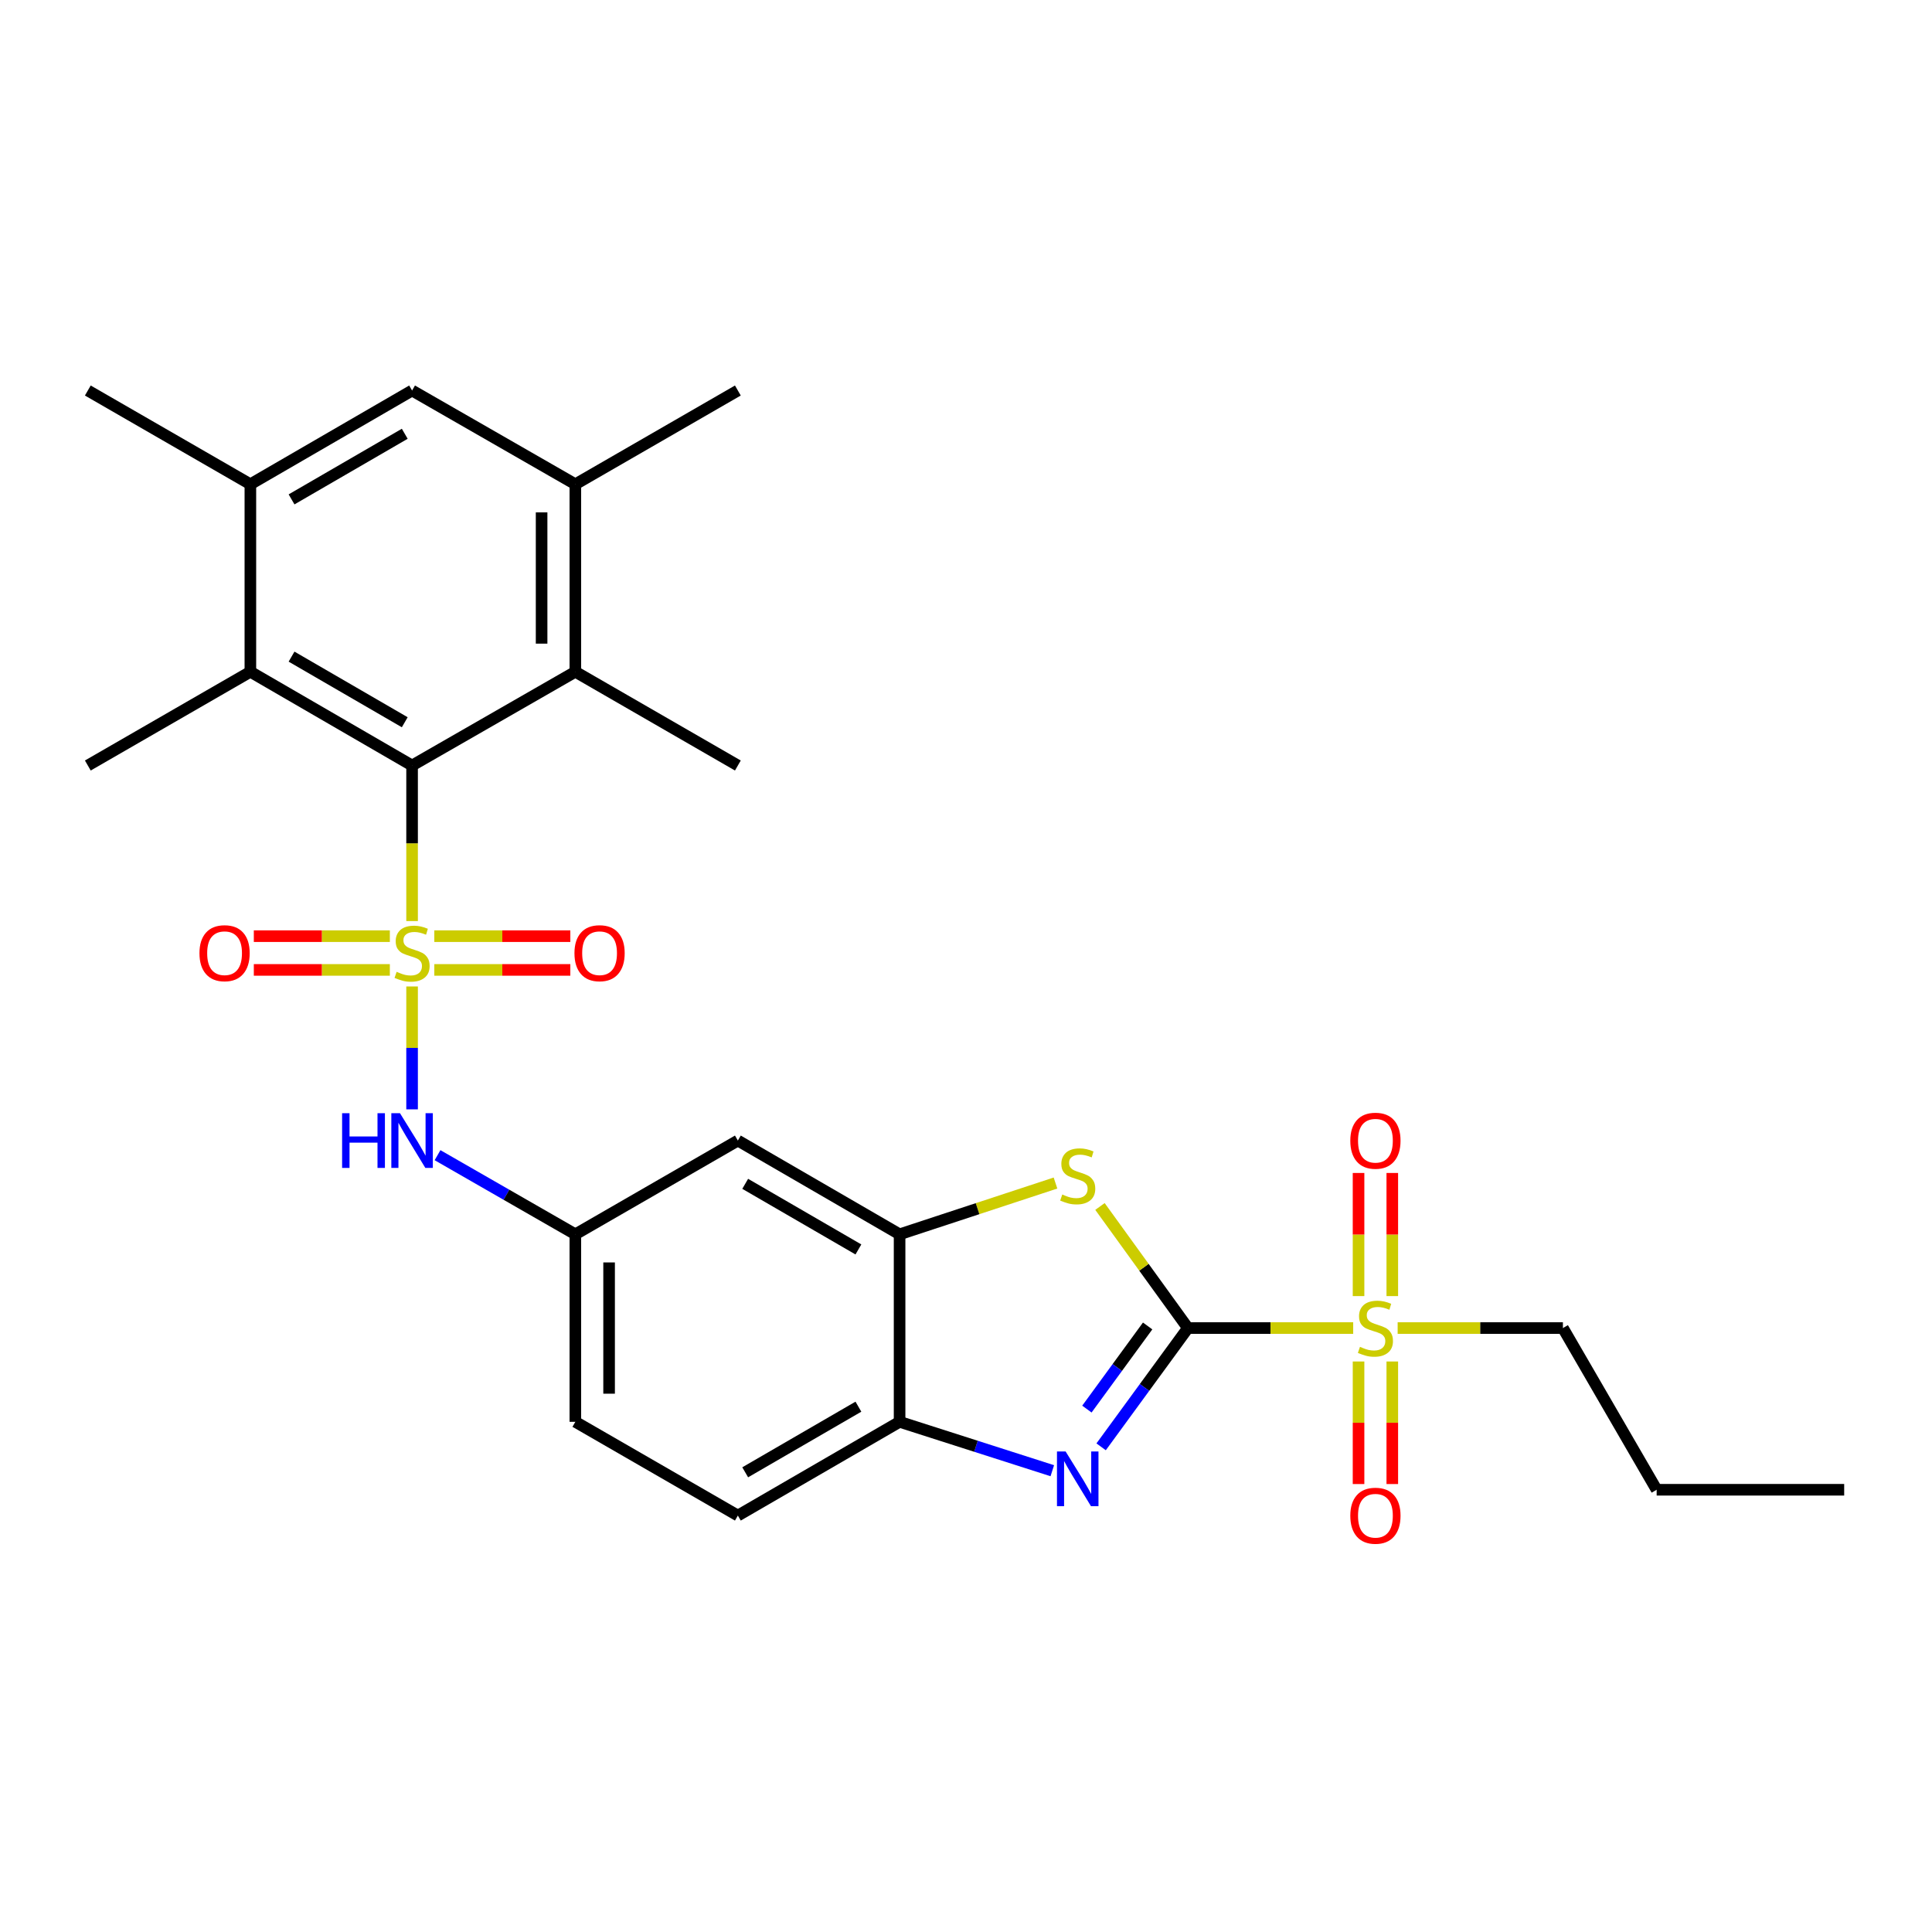 <?xml version='1.0' encoding='iso-8859-1'?>
<svg version='1.1' baseProfile='full'
              xmlns='http://www.w3.org/2000/svg'
                      xmlns:rdkit='http://www.rdkit.org/xml'
                      xmlns:xlink='http://www.w3.org/1999/xlink'
                  xml:space='preserve'
width='1000px' height='1000px' viewBox='0 0 1000 1000'>
<!-- END OF HEADER -->
<rect style='opacity:1.0;fill:#FFFFFF;stroke:none' width='1000' height='1000' x='0' y='0'> </rect>
<path class='bond-3' d='M 213.293,476.744 L 213.293,436.486' style='fill:none;fill-rule:evenodd;stroke:#CCCC00;stroke-width:6px;stroke-linecap:butt;stroke-linejoin:miter;stroke-opacity:1' />
<path class='bond-3' d='M 213.293,436.486 L 213.293,396.227' style='fill:none;fill-rule:evenodd;stroke:#000000;stroke-width:6px;stroke-linecap:butt;stroke-linejoin:miter;stroke-opacity:1' />
<path class='bond-5' d='M 213.293,510.597 L 213.293,542.399' style='fill:none;fill-rule:evenodd;stroke:#CCCC00;stroke-width:6px;stroke-linecap:butt;stroke-linejoin:miter;stroke-opacity:1' />
<path class='bond-5' d='M 213.293,542.399 L 213.293,574.201' style='fill:none;fill-rule:evenodd;stroke:#0000FF;stroke-width:6px;stroke-linecap:butt;stroke-linejoin:miter;stroke-opacity:1' />
<path class='bond-12' d='M 201.786,484.557 L 166.582,484.557' style='fill:none;fill-rule:evenodd;stroke:#CCCC00;stroke-width:6px;stroke-linecap:butt;stroke-linejoin:miter;stroke-opacity:1' />
<path class='bond-12' d='M 166.582,484.557 L 131.377,484.557' style='fill:none;fill-rule:evenodd;stroke:#FF0000;stroke-width:6px;stroke-linecap:butt;stroke-linejoin:miter;stroke-opacity:1' />
<path class='bond-12' d='M 201.786,502.025 L 166.582,502.025' style='fill:none;fill-rule:evenodd;stroke:#CCCC00;stroke-width:6px;stroke-linecap:butt;stroke-linejoin:miter;stroke-opacity:1' />
<path class='bond-12' d='M 166.582,502.025 L 131.377,502.025' style='fill:none;fill-rule:evenodd;stroke:#FF0000;stroke-width:6px;stroke-linecap:butt;stroke-linejoin:miter;stroke-opacity:1' />
<path class='bond-13' d='M 224.799,502.025 L 259.998,502.025' style='fill:none;fill-rule:evenodd;stroke:#CCCC00;stroke-width:6px;stroke-linecap:butt;stroke-linejoin:miter;stroke-opacity:1' />
<path class='bond-13' d='M 259.998,502.025 L 295.198,502.025' style='fill:none;fill-rule:evenodd;stroke:#FF0000;stroke-width:6px;stroke-linecap:butt;stroke-linejoin:miter;stroke-opacity:1' />
<path class='bond-13' d='M 224.799,484.557 L 259.998,484.557' style='fill:none;fill-rule:evenodd;stroke:#CCCC00;stroke-width:6px;stroke-linecap:butt;stroke-linejoin:miter;stroke-opacity:1' />
<path class='bond-13' d='M 259.998,484.557 L 295.198,484.557' style='fill:none;fill-rule:evenodd;stroke:#FF0000;stroke-width:6px;stroke-linecap:butt;stroke-linejoin:miter;stroke-opacity:1' />
<path class='bond-0' d='M 614.862,687.399 L 592.102,655.933' style='fill:none;fill-rule:evenodd;stroke:#000000;stroke-width:6px;stroke-linecap:butt;stroke-linejoin:miter;stroke-opacity:1' />
<path class='bond-0' d='M 592.102,655.933 L 569.341,624.467' style='fill:none;fill-rule:evenodd;stroke:#CCCC00;stroke-width:6px;stroke-linecap:butt;stroke-linejoin:miter;stroke-opacity:1' />
<path class='bond-1' d='M 614.862,687.399 L 657.635,687.399' style='fill:none;fill-rule:evenodd;stroke:#000000;stroke-width:6px;stroke-linecap:butt;stroke-linejoin:miter;stroke-opacity:1' />
<path class='bond-1' d='M 657.635,687.399 L 700.409,687.399' style='fill:none;fill-rule:evenodd;stroke:#CCCC00;stroke-width:6px;stroke-linecap:butt;stroke-linejoin:miter;stroke-opacity:1' />
<path class='bond-30' d='M 614.862,687.399 L 592.401,718.137' style='fill:none;fill-rule:evenodd;stroke:#000000;stroke-width:6px;stroke-linecap:butt;stroke-linejoin:miter;stroke-opacity:1' />
<path class='bond-30' d='M 592.401,718.137 L 569.941,748.875' style='fill:none;fill-rule:evenodd;stroke:#0000FF;stroke-width:6px;stroke-linecap:butt;stroke-linejoin:miter;stroke-opacity:1' />
<path class='bond-30' d='M 594.02,686.314 L 578.297,707.831' style='fill:none;fill-rule:evenodd;stroke:#000000;stroke-width:6px;stroke-linecap:butt;stroke-linejoin:miter;stroke-opacity:1' />
<path class='bond-30' d='M 578.297,707.831 L 562.575,729.348' style='fill:none;fill-rule:evenodd;stroke:#0000FF;stroke-width:6px;stroke-linecap:butt;stroke-linejoin:miter;stroke-opacity:1' />
<path class='bond-16' d='M 703.181,704.705 L 703.181,736.422' style='fill:none;fill-rule:evenodd;stroke:#CCCC00;stroke-width:6px;stroke-linecap:butt;stroke-linejoin:miter;stroke-opacity:1' />
<path class='bond-16' d='M 703.181,736.422 L 703.181,768.139' style='fill:none;fill-rule:evenodd;stroke:#FF0000;stroke-width:6px;stroke-linecap:butt;stroke-linejoin:miter;stroke-opacity:1' />
<path class='bond-16' d='M 720.649,704.705 L 720.649,736.422' style='fill:none;fill-rule:evenodd;stroke:#CCCC00;stroke-width:6px;stroke-linecap:butt;stroke-linejoin:miter;stroke-opacity:1' />
<path class='bond-16' d='M 720.649,736.422 L 720.649,768.139' style='fill:none;fill-rule:evenodd;stroke:#FF0000;stroke-width:6px;stroke-linecap:butt;stroke-linejoin:miter;stroke-opacity:1' />
<path class='bond-17' d='M 720.649,670.853 L 720.649,638.99' style='fill:none;fill-rule:evenodd;stroke:#CCCC00;stroke-width:6px;stroke-linecap:butt;stroke-linejoin:miter;stroke-opacity:1' />
<path class='bond-17' d='M 720.649,638.99 L 720.649,607.127' style='fill:none;fill-rule:evenodd;stroke:#FF0000;stroke-width:6px;stroke-linecap:butt;stroke-linejoin:miter;stroke-opacity:1' />
<path class='bond-17' d='M 703.181,670.853 L 703.181,638.99' style='fill:none;fill-rule:evenodd;stroke:#CCCC00;stroke-width:6px;stroke-linecap:butt;stroke-linejoin:miter;stroke-opacity:1' />
<path class='bond-17' d='M 703.181,638.99 L 703.181,607.127' style='fill:none;fill-rule:evenodd;stroke:#FF0000;stroke-width:6px;stroke-linecap:butt;stroke-linejoin:miter;stroke-opacity:1' />
<path class='bond-20' d='M 723.422,687.399 L 766.191,687.399' style='fill:none;fill-rule:evenodd;stroke:#CCCC00;stroke-width:6px;stroke-linecap:butt;stroke-linejoin:miter;stroke-opacity:1' />
<path class='bond-20' d='M 766.191,687.399 L 808.96,687.399' style='fill:none;fill-rule:evenodd;stroke:#000000;stroke-width:6px;stroke-linecap:butt;stroke-linejoin:miter;stroke-opacity:1' />
<path class='bond-2' d='M 544.668,761.238 L 505.148,748.584' style='fill:none;fill-rule:evenodd;stroke:#0000FF;stroke-width:6px;stroke-linecap:butt;stroke-linejoin:miter;stroke-opacity:1' />
<path class='bond-2' d='M 505.148,748.584 L 465.627,735.931' style='fill:none;fill-rule:evenodd;stroke:#000000;stroke-width:6px;stroke-linecap:butt;stroke-linejoin:miter;stroke-opacity:1' />
<path class='bond-7' d='M 213.293,396.227 L 129.592,347.705' style='fill:none;fill-rule:evenodd;stroke:#000000;stroke-width:6px;stroke-linecap:butt;stroke-linejoin:miter;stroke-opacity:1' />
<path class='bond-7' d='M 209.498,373.837 L 150.908,339.871' style='fill:none;fill-rule:evenodd;stroke:#000000;stroke-width:6px;stroke-linecap:butt;stroke-linejoin:miter;stroke-opacity:1' />
<path class='bond-8' d='M 213.293,396.227 L 297.799,347.705' style='fill:none;fill-rule:evenodd;stroke:#000000;stroke-width:6px;stroke-linecap:butt;stroke-linejoin:miter;stroke-opacity:1' />
<path class='bond-4' d='M 546.322,612.335 L 505.975,625.606' style='fill:none;fill-rule:evenodd;stroke:#CCCC00;stroke-width:6px;stroke-linecap:butt;stroke-linejoin:miter;stroke-opacity:1' />
<path class='bond-4' d='M 505.975,625.606 L 465.627,638.877' style='fill:none;fill-rule:evenodd;stroke:#000000;stroke-width:6px;stroke-linecap:butt;stroke-linejoin:miter;stroke-opacity:1' />
<path class='bond-18' d='M 226.469,597.92 L 262.134,618.398' style='fill:none;fill-rule:evenodd;stroke:#0000FF;stroke-width:6px;stroke-linecap:butt;stroke-linejoin:miter;stroke-opacity:1' />
<path class='bond-18' d='M 262.134,618.398 L 297.799,638.877' style='fill:none;fill-rule:evenodd;stroke:#000000;stroke-width:6px;stroke-linecap:butt;stroke-linejoin:miter;stroke-opacity:1' />
<path class='bond-6' d='M 465.627,638.877 L 381.917,590.355' style='fill:none;fill-rule:evenodd;stroke:#000000;stroke-width:6px;stroke-linecap:butt;stroke-linejoin:miter;stroke-opacity:1' />
<path class='bond-6' d='M 444.31,646.711 L 385.713,612.746' style='fill:none;fill-rule:evenodd;stroke:#000000;stroke-width:6px;stroke-linecap:butt;stroke-linejoin:miter;stroke-opacity:1' />
<path class='bond-29' d='M 465.627,638.877 L 465.627,735.931' style='fill:none;fill-rule:evenodd;stroke:#000000;stroke-width:6px;stroke-linecap:butt;stroke-linejoin:miter;stroke-opacity:1' />
<path class='bond-10' d='M 129.592,347.705 L 129.592,250.651' style='fill:none;fill-rule:evenodd;stroke:#000000;stroke-width:6px;stroke-linecap:butt;stroke-linejoin:miter;stroke-opacity:1' />
<path class='bond-23' d='M 129.592,347.705 L 45.455,396.227' style='fill:none;fill-rule:evenodd;stroke:#000000;stroke-width:6px;stroke-linecap:butt;stroke-linejoin:miter;stroke-opacity:1' />
<path class='bond-11' d='M 297.799,347.705 L 297.799,250.651' style='fill:none;fill-rule:evenodd;stroke:#000000;stroke-width:6px;stroke-linecap:butt;stroke-linejoin:miter;stroke-opacity:1' />
<path class='bond-11' d='M 280.331,333.147 L 280.331,265.209' style='fill:none;fill-rule:evenodd;stroke:#000000;stroke-width:6px;stroke-linecap:butt;stroke-linejoin:miter;stroke-opacity:1' />
<path class='bond-22' d='M 297.799,347.705 L 381.917,396.227' style='fill:none;fill-rule:evenodd;stroke:#000000;stroke-width:6px;stroke-linecap:butt;stroke-linejoin:miter;stroke-opacity:1' />
<path class='bond-9' d='M 465.627,735.931 L 381.917,784.453' style='fill:none;fill-rule:evenodd;stroke:#000000;stroke-width:6px;stroke-linecap:butt;stroke-linejoin:miter;stroke-opacity:1' />
<path class='bond-9' d='M 444.31,728.096 L 385.713,762.062' style='fill:none;fill-rule:evenodd;stroke:#000000;stroke-width:6px;stroke-linecap:butt;stroke-linejoin:miter;stroke-opacity:1' />
<path class='bond-24' d='M 129.592,250.651 L 45.455,202.129' style='fill:none;fill-rule:evenodd;stroke:#000000;stroke-width:6px;stroke-linecap:butt;stroke-linejoin:miter;stroke-opacity:1' />
<path class='bond-28' d='M 129.592,250.651 L 213.293,202.129' style='fill:none;fill-rule:evenodd;stroke:#000000;stroke-width:6px;stroke-linecap:butt;stroke-linejoin:miter;stroke-opacity:1' />
<path class='bond-28' d='M 150.908,258.485 L 209.498,224.52' style='fill:none;fill-rule:evenodd;stroke:#000000;stroke-width:6px;stroke-linecap:butt;stroke-linejoin:miter;stroke-opacity:1' />
<path class='bond-14' d='M 297.799,250.651 L 213.293,202.129' style='fill:none;fill-rule:evenodd;stroke:#000000;stroke-width:6px;stroke-linecap:butt;stroke-linejoin:miter;stroke-opacity:1' />
<path class='bond-25' d='M 297.799,250.651 L 381.917,202.129' style='fill:none;fill-rule:evenodd;stroke:#000000;stroke-width:6px;stroke-linecap:butt;stroke-linejoin:miter;stroke-opacity:1' />
<path class='bond-15' d='M 381.917,590.355 L 297.799,638.877' style='fill:none;fill-rule:evenodd;stroke:#000000;stroke-width:6px;stroke-linecap:butt;stroke-linejoin:miter;stroke-opacity:1' />
<path class='bond-21' d='M 297.799,638.877 L 297.799,735.931' style='fill:none;fill-rule:evenodd;stroke:#000000;stroke-width:6px;stroke-linecap:butt;stroke-linejoin:miter;stroke-opacity:1' />
<path class='bond-21' d='M 315.267,653.435 L 315.267,721.372' style='fill:none;fill-rule:evenodd;stroke:#000000;stroke-width:6px;stroke-linecap:butt;stroke-linejoin:miter;stroke-opacity:1' />
<path class='bond-19' d='M 381.917,784.453 L 297.799,735.931' style='fill:none;fill-rule:evenodd;stroke:#000000;stroke-width:6px;stroke-linecap:butt;stroke-linejoin:miter;stroke-opacity:1' />
<path class='bond-26' d='M 808.96,687.399 L 857.482,771.099' style='fill:none;fill-rule:evenodd;stroke:#000000;stroke-width:6px;stroke-linecap:butt;stroke-linejoin:miter;stroke-opacity:1' />
<path class='bond-27' d='M 857.482,771.099 L 954.545,771.099' style='fill:none;fill-rule:evenodd;stroke:#000000;stroke-width:6px;stroke-linecap:butt;stroke-linejoin:miter;stroke-opacity:1' />
<path  class='atom-0' d='M 205.293 503.011
Q 205.613 503.131, 206.933 503.691
Q 208.253 504.251, 209.693 504.611
Q 211.173 504.931, 212.613 504.931
Q 215.293 504.931, 216.853 503.651
Q 218.413 502.331, 218.413 500.051
Q 218.413 498.491, 217.613 497.531
Q 216.853 496.571, 215.653 496.051
Q 214.453 495.531, 212.453 494.931
Q 209.933 494.171, 208.413 493.451
Q 206.933 492.731, 205.853 491.211
Q 204.813 489.691, 204.813 487.131
Q 204.813 483.571, 207.213 481.371
Q 209.653 479.171, 214.453 479.171
Q 217.733 479.171, 221.453 480.731
L 220.533 483.811
Q 217.133 482.411, 214.573 482.411
Q 211.813 482.411, 210.293 483.571
Q 208.773 484.691, 208.813 486.651
Q 208.813 488.171, 209.573 489.091
Q 210.373 490.011, 211.493 490.531
Q 212.653 491.051, 214.573 491.651
Q 217.133 492.451, 218.653 493.251
Q 220.173 494.051, 221.253 495.691
Q 222.373 497.291, 222.373 500.051
Q 222.373 503.971, 219.733 506.091
Q 217.133 508.171, 212.773 508.171
Q 210.253 508.171, 208.333 507.611
Q 206.453 507.091, 204.213 506.171
L 205.293 503.011
' fill='#CCCC00'/>
<path  class='atom-2' d='M 703.915 697.119
Q 704.235 697.239, 705.555 697.799
Q 706.875 698.359, 708.315 698.719
Q 709.795 699.039, 711.235 699.039
Q 713.915 699.039, 715.475 697.759
Q 717.035 696.439, 717.035 694.159
Q 717.035 692.599, 716.235 691.639
Q 715.475 690.679, 714.275 690.159
Q 713.075 689.639, 711.075 689.039
Q 708.555 688.279, 707.035 687.559
Q 705.555 686.839, 704.475 685.319
Q 703.435 683.799, 703.435 681.239
Q 703.435 677.679, 705.835 675.479
Q 708.275 673.279, 713.075 673.279
Q 716.355 673.279, 720.075 674.839
L 719.155 677.919
Q 715.755 676.519, 713.195 676.519
Q 710.435 676.519, 708.915 677.679
Q 707.395 678.799, 707.435 680.759
Q 707.435 682.279, 708.195 683.199
Q 708.995 684.119, 710.115 684.639
Q 711.275 685.159, 713.195 685.759
Q 715.755 686.559, 717.275 687.359
Q 718.795 688.159, 719.875 689.799
Q 720.995 691.399, 720.995 694.159
Q 720.995 698.079, 718.355 700.199
Q 715.755 702.279, 711.395 702.279
Q 708.875 702.279, 706.955 701.719
Q 705.075 701.199, 702.835 700.279
L 703.915 697.119
' fill='#CCCC00'/>
<path  class='atom-3' d='M 551.569 751.291
L 560.849 766.291
Q 561.769 767.771, 563.249 770.451
Q 564.729 773.131, 564.809 773.291
L 564.809 751.291
L 568.569 751.291
L 568.569 779.611
L 564.689 779.611
L 554.729 763.211
Q 553.569 761.291, 552.329 759.091
Q 551.129 756.891, 550.769 756.211
L 550.769 779.611
L 547.089 779.611
L 547.089 751.291
L 551.569 751.291
' fill='#0000FF'/>
<path  class='atom-5' d='M 549.829 618.27
Q 550.149 618.39, 551.469 618.95
Q 552.789 619.51, 554.229 619.87
Q 555.709 620.19, 557.149 620.19
Q 559.829 620.19, 561.389 618.91
Q 562.949 617.59, 562.949 615.31
Q 562.949 613.75, 562.149 612.79
Q 561.389 611.83, 560.189 611.31
Q 558.989 610.79, 556.989 610.19
Q 554.469 609.43, 552.949 608.71
Q 551.469 607.99, 550.389 606.47
Q 549.349 604.95, 549.349 602.39
Q 549.349 598.83, 551.749 596.63
Q 554.189 594.43, 558.989 594.43
Q 562.269 594.43, 565.989 595.99
L 565.069 599.07
Q 561.669 597.67, 559.109 597.67
Q 556.349 597.67, 554.829 598.83
Q 553.309 599.95, 553.349 601.91
Q 553.349 603.43, 554.109 604.35
Q 554.909 605.27, 556.029 605.79
Q 557.189 606.31, 559.109 606.91
Q 561.669 607.71, 563.189 608.51
Q 564.709 609.31, 565.789 610.95
Q 566.909 612.55, 566.909 615.31
Q 566.909 619.23, 564.269 621.35
Q 561.669 623.43, 557.309 623.43
Q 554.789 623.43, 552.869 622.87
Q 550.989 622.35, 548.749 621.43
L 549.829 618.27
' fill='#CCCC00'/>
<path  class='atom-6' d='M 177.073 576.195
L 180.913 576.195
L 180.913 588.235
L 195.393 588.235
L 195.393 576.195
L 199.233 576.195
L 199.233 604.515
L 195.393 604.515
L 195.393 591.435
L 180.913 591.435
L 180.913 604.515
L 177.073 604.515
L 177.073 576.195
' fill='#0000FF'/>
<path  class='atom-6' d='M 207.033 576.195
L 216.313 591.195
Q 217.233 592.675, 218.713 595.355
Q 220.193 598.035, 220.273 598.195
L 220.273 576.195
L 224.033 576.195
L 224.033 604.515
L 220.153 604.515
L 210.193 588.115
Q 209.033 586.195, 207.793 583.995
Q 206.593 581.795, 206.233 581.115
L 206.233 604.515
L 202.553 604.515
L 202.553 576.195
L 207.033 576.195
' fill='#0000FF'/>
<path  class='atom-13' d='M 103.239 493.371
Q 103.239 486.571, 106.599 482.771
Q 109.959 478.971, 116.239 478.971
Q 122.519 478.971, 125.879 482.771
Q 129.239 486.571, 129.239 493.371
Q 129.239 500.251, 125.839 504.171
Q 122.439 508.051, 116.239 508.051
Q 109.999 508.051, 106.599 504.171
Q 103.239 500.291, 103.239 493.371
M 116.239 504.851
Q 120.559 504.851, 122.879 501.971
Q 125.239 499.051, 125.239 493.371
Q 125.239 487.811, 122.879 485.011
Q 120.559 482.171, 116.239 482.171
Q 111.919 482.171, 109.559 484.971
Q 107.239 487.771, 107.239 493.371
Q 107.239 499.091, 109.559 501.971
Q 111.919 504.851, 116.239 504.851
' fill='#FF0000'/>
<path  class='atom-14' d='M 297.337 493.371
Q 297.337 486.571, 300.697 482.771
Q 304.057 478.971, 310.337 478.971
Q 316.617 478.971, 319.977 482.771
Q 323.337 486.571, 323.337 493.371
Q 323.337 500.251, 319.937 504.171
Q 316.537 508.051, 310.337 508.051
Q 304.097 508.051, 300.697 504.171
Q 297.337 500.291, 297.337 493.371
M 310.337 504.851
Q 314.657 504.851, 316.977 501.971
Q 319.337 499.051, 319.337 493.371
Q 319.337 487.811, 316.977 485.011
Q 314.657 482.171, 310.337 482.171
Q 306.017 482.171, 303.657 484.971
Q 301.337 487.771, 301.337 493.371
Q 301.337 499.091, 303.657 501.971
Q 306.017 504.851, 310.337 504.851
' fill='#FF0000'/>
<path  class='atom-17' d='M 698.915 784.533
Q 698.915 777.733, 702.275 773.933
Q 705.635 770.133, 711.915 770.133
Q 718.195 770.133, 721.555 773.933
Q 724.915 777.733, 724.915 784.533
Q 724.915 791.413, 721.515 795.333
Q 718.115 799.213, 711.915 799.213
Q 705.675 799.213, 702.275 795.333
Q 698.915 791.453, 698.915 784.533
M 711.915 796.013
Q 716.235 796.013, 718.555 793.133
Q 720.915 790.213, 720.915 784.533
Q 720.915 778.973, 718.555 776.173
Q 716.235 773.333, 711.915 773.333
Q 707.595 773.333, 705.235 776.133
Q 702.915 778.933, 702.915 784.533
Q 702.915 790.253, 705.235 793.133
Q 707.595 796.013, 711.915 796.013
' fill='#FF0000'/>
<path  class='atom-18' d='M 698.915 590.435
Q 698.915 583.635, 702.275 579.835
Q 705.635 576.035, 711.915 576.035
Q 718.195 576.035, 721.555 579.835
Q 724.915 583.635, 724.915 590.435
Q 724.915 597.315, 721.515 601.235
Q 718.115 605.115, 711.915 605.115
Q 705.675 605.115, 702.275 601.235
Q 698.915 597.355, 698.915 590.435
M 711.915 601.915
Q 716.235 601.915, 718.555 599.035
Q 720.915 596.115, 720.915 590.435
Q 720.915 584.875, 718.555 582.075
Q 716.235 579.235, 711.915 579.235
Q 707.595 579.235, 705.235 582.035
Q 702.915 584.835, 702.915 590.435
Q 702.915 596.155, 705.235 599.035
Q 707.595 601.915, 711.915 601.915
' fill='#FF0000'/>
</svg>

